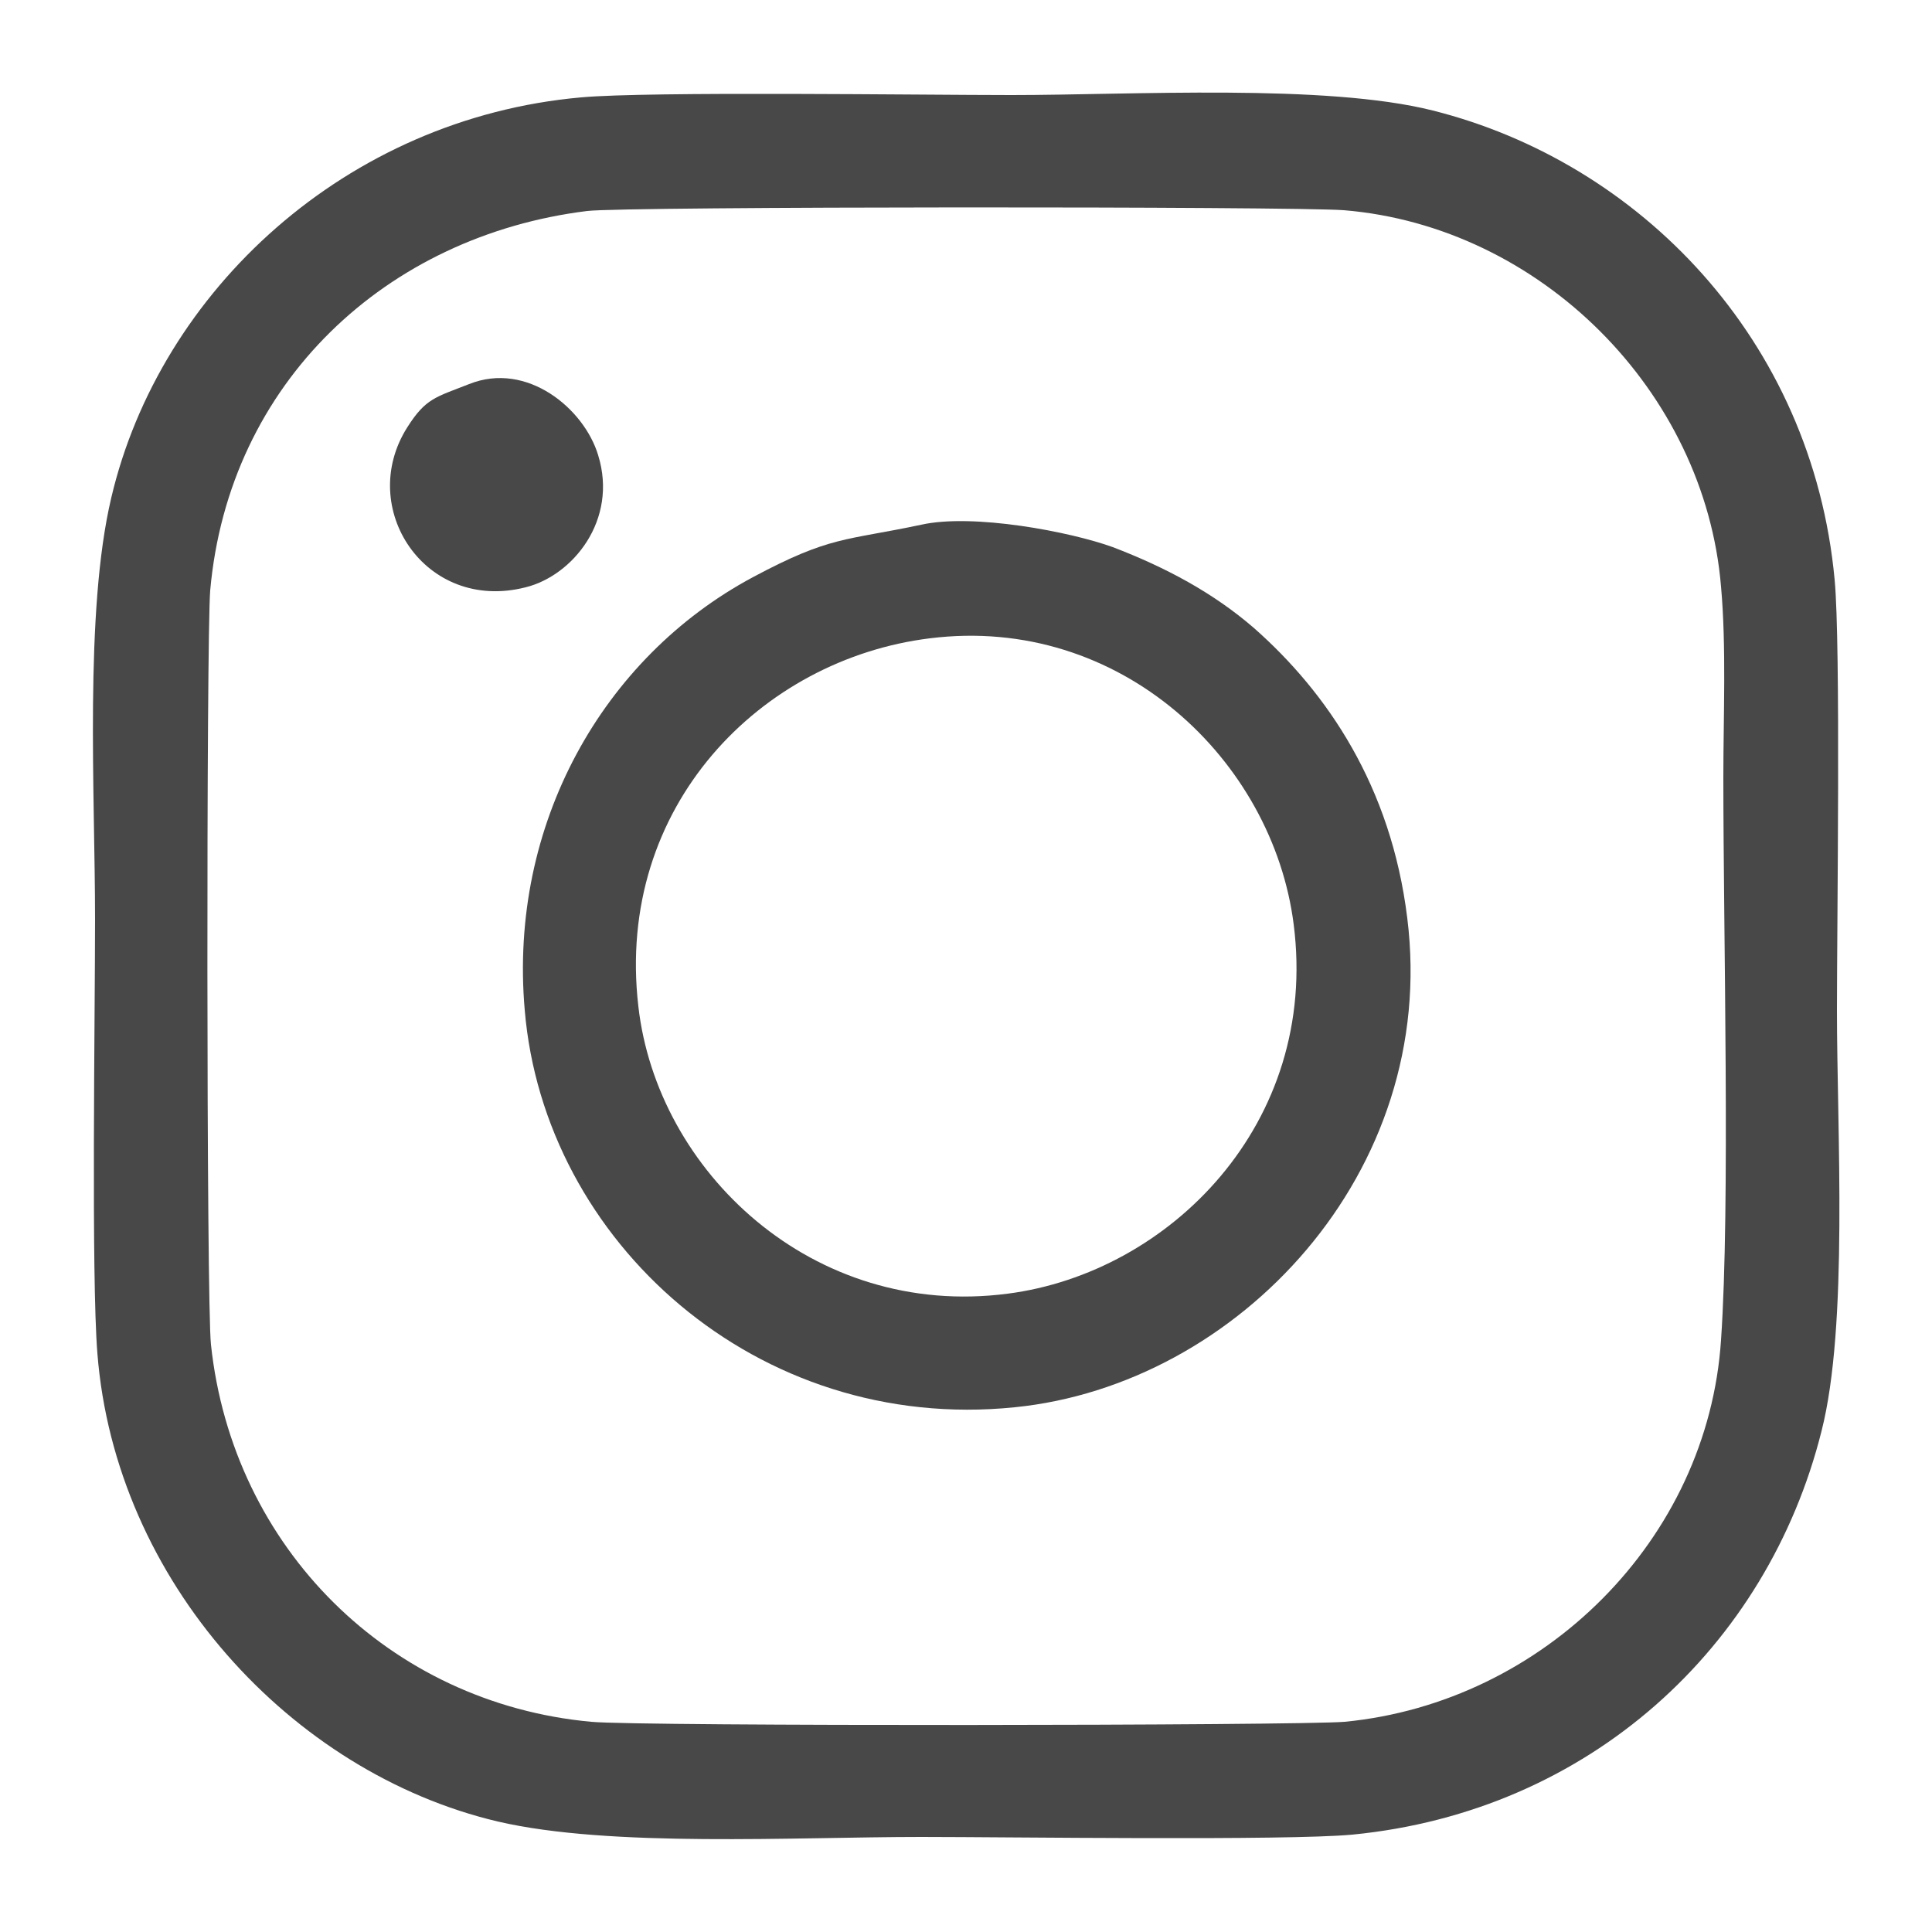 <?xml version="1.0" encoding="UTF-8"?> <!-- Creator: CorelDRAW X8 --> <svg xmlns="http://www.w3.org/2000/svg" xmlns:xlink="http://www.w3.org/1999/xlink" xml:space="preserve" width="25mm" height="25mm" style="shape-rendering:geometricPrecision; text-rendering:geometricPrecision; image-rendering:optimizeQuality; fill-rule:evenodd; clip-rule:evenodd" viewBox="0 0 2500 2500"> <defs> <style type="text/css"> <![CDATA[ .fil0 {fill:none} .fil1 {fill:#484848} ]]> </style> </defs> <g id="Слой_x0020_1">  <rect class="fil0" width="2500" height="2500"></rect> <g id="_241363143264"> <path class="fil1" d="M760 273c50,-6 911,-6 979,-1 254,21 467,234 488,487 7,78 3,168 3,247 0,204 9,554 -3,728 -17,258 -229,469 -487,494 -61,5 -913,6 -975,0 -261,-24 -464,-225 -492,-488 -6,-52 -6,-916 -1,-976 24,-269 228,-459 488,-491zm-634 1478c23,295 251,543 518,606 146,34 384,20 548,20 113,0 472,5 558,-3 307,-30 537,-243 607,-522 35,-137 20,-389 20,-545 0,-112 5,-473 -3,-557 -29,-311 -253,-540 -520,-607 -139,-35 -390,-20 -545,-20 -115,0 -469,-5 -557,3 -304,27 -545,250 -608,518 -35,148 -21,383 -21,546 0,125 -5,461 3,561z"></path> <path class="fil1" d="M1203 826c247,-31 444,158 471,370 33,258 -161,451 -370,478 -253,33 -454,-159 -478,-372 -30,-259 159,-449 377,-476zm-11 -147c-99,21 -117,14 -218,68 -194,104 -316,320 -295,560 25,299 300,548 634,514 289,-29 549,-304 508,-633 -21,-171 -104,-292 -198,-375 -53,-46 -115,-79 -183,-105 -55,-20 -181,-44 -248,-29z"></path> <path class="fil1" d="M607 497c-43,17 -56,18 -80,56 -66,104 23,240 153,207 61,-15 120,-87 94,-171 -18,-60 -92,-122 -167,-92z"></path> </g> </g> </svg> 